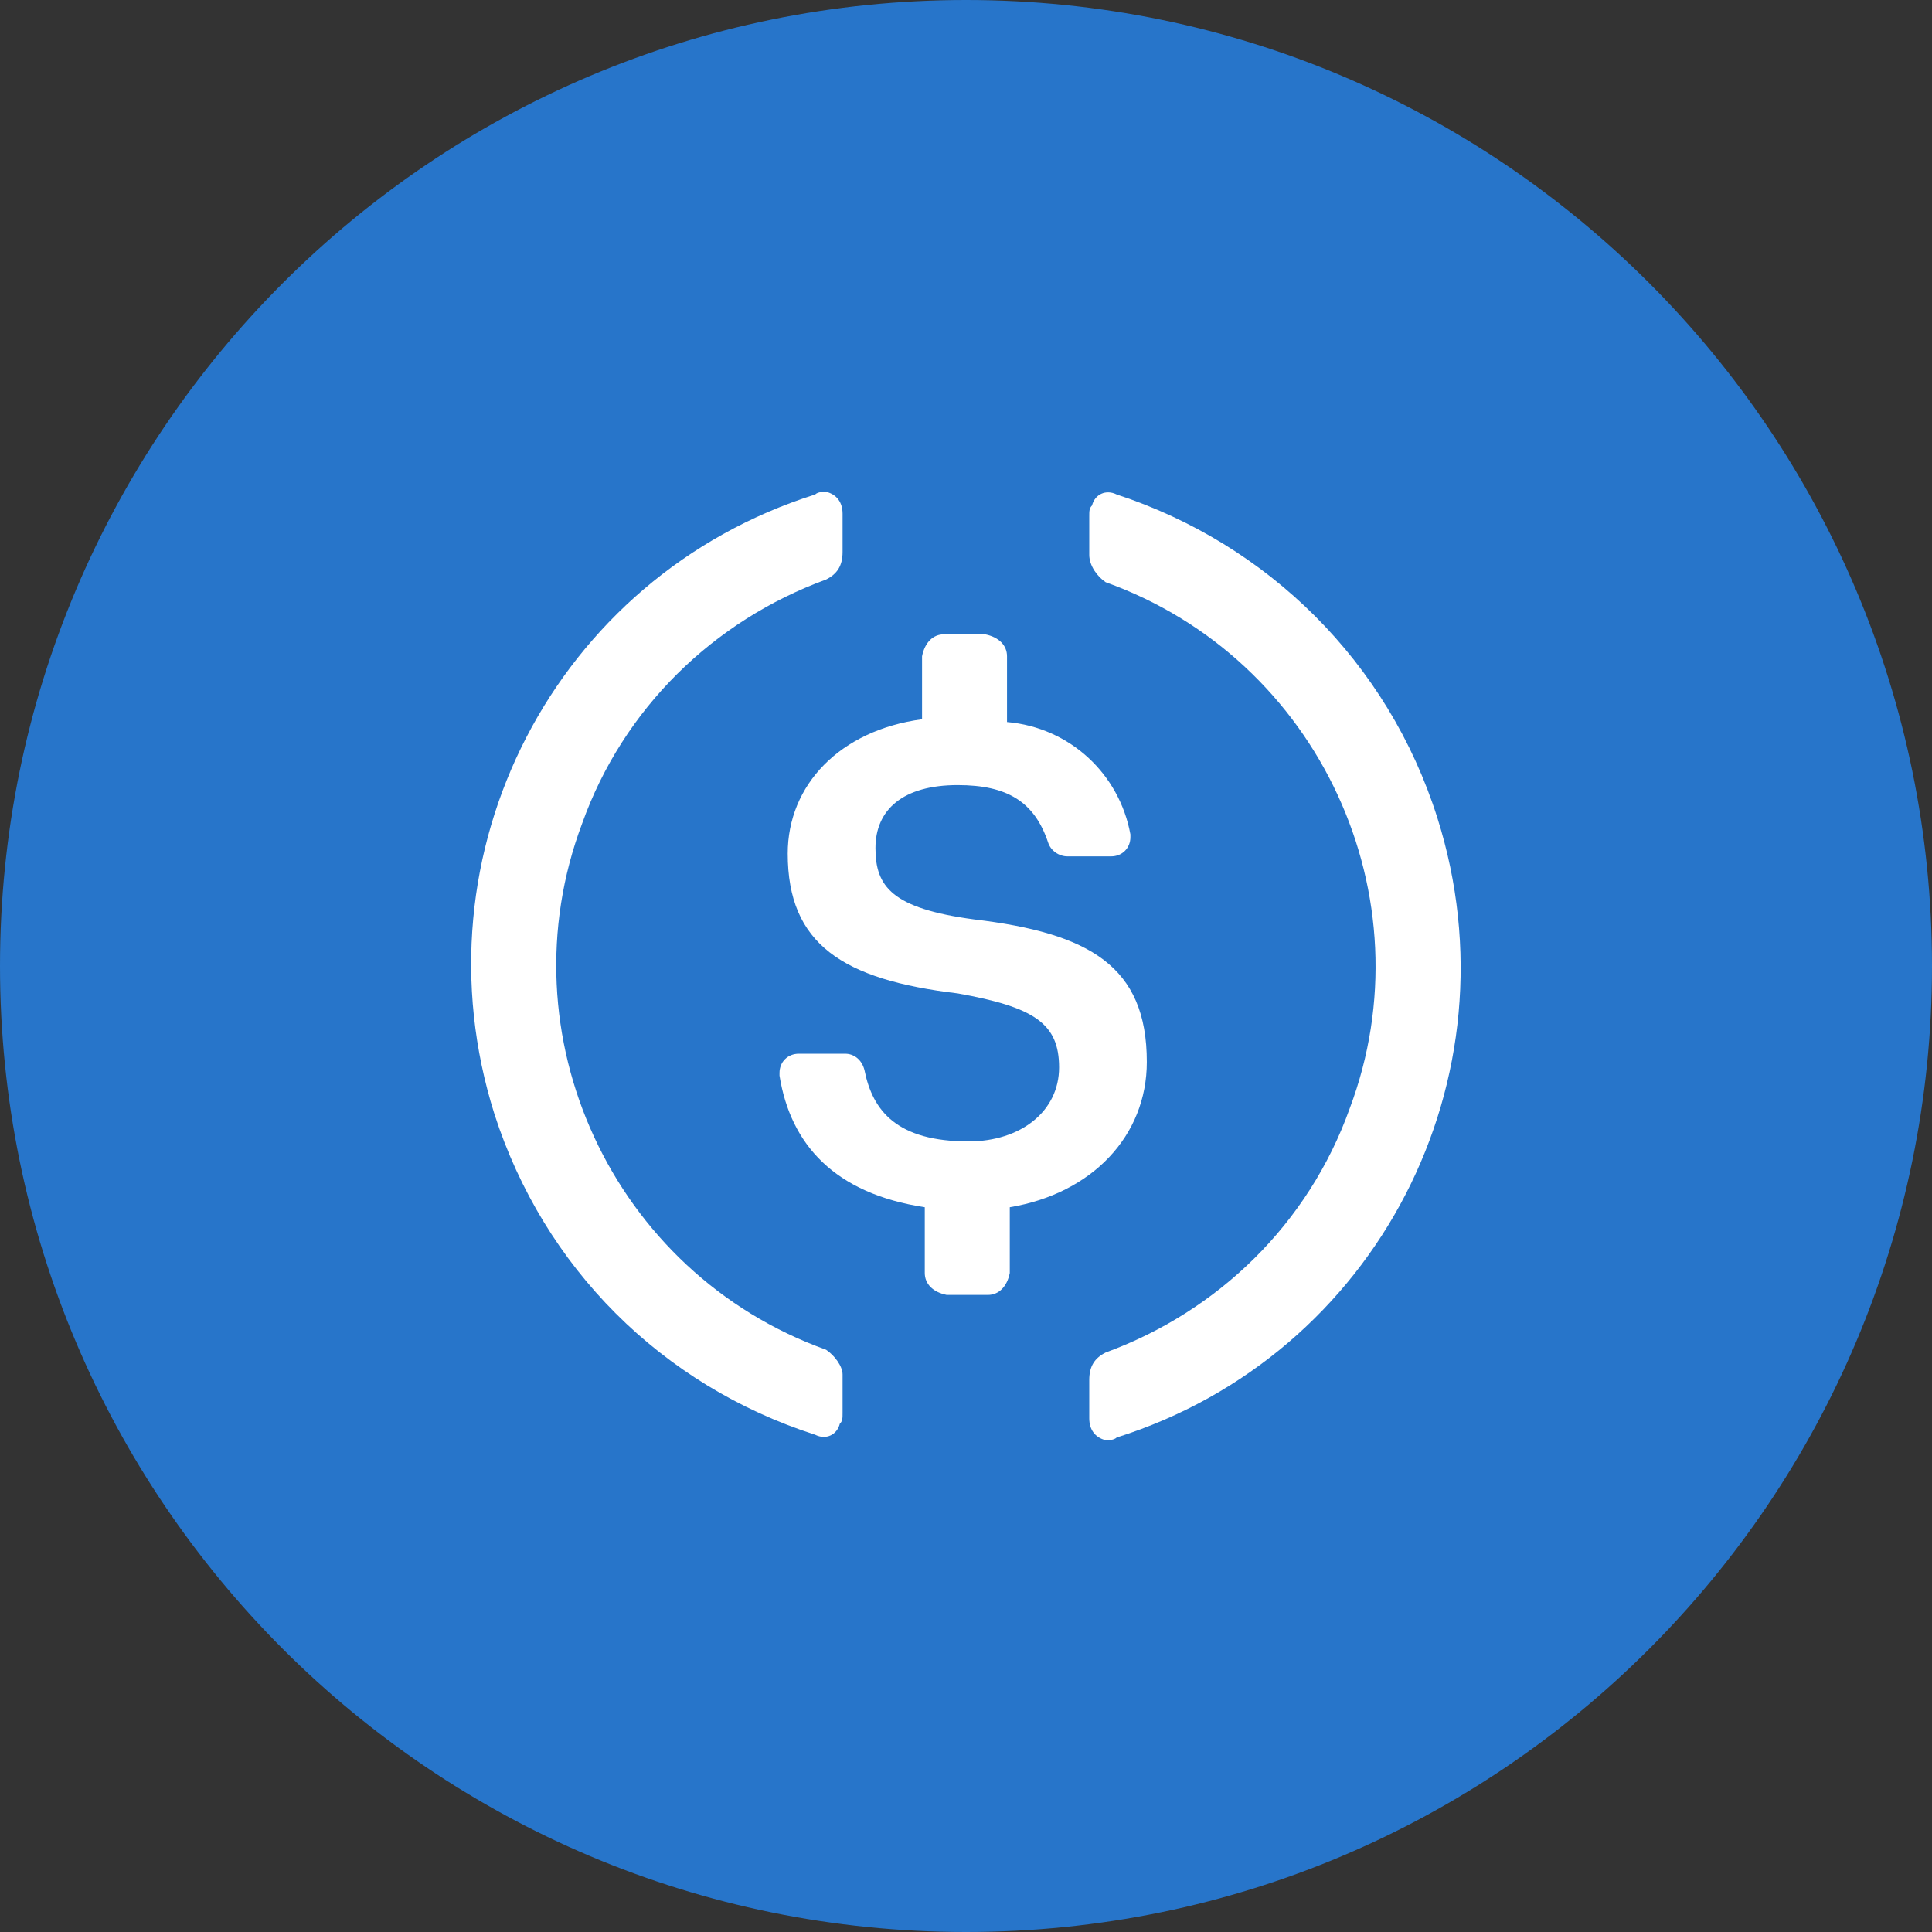 <svg width="44" height="44" viewBox="0 0 44 44" fill="none" xmlns="http://www.w3.org/2000/svg">
<rect x="0" y="0" width="44" height="44" fill="#333333" stroke="none"/>
<path d="M0 22C0 9.85 9.85 0 22 0C34.15 0 44 9.85 44 22C44 34.15 34.15 44 22 44C9.85 44 0 34.15 0 22Z" fill="#2775CA"/>
<path d="M13.258 18.754C11.448 23.561 13.945 28.992 18.814 30.74C19.002 30.865 19.189 31.114 19.189 31.302V32.176C19.189 32.301 19.189 32.363 19.126 32.425C19.064 32.675 18.814 32.8 18.564 32.675C15.069 31.551 12.384 28.867 11.26 25.371C9.387 19.441 12.634 13.135 18.564 11.262C18.627 11.2 18.752 11.2 18.814 11.2C19.064 11.262 19.189 11.45 19.189 11.699V12.573C19.189 12.886 19.064 13.073 18.814 13.198C16.255 14.134 14.194 16.132 13.258 18.754Z" fill="white"/>
<path d="M24.87 11.512C24.932 11.262 25.182 11.137 25.432 11.262C28.865 12.386 31.612 15.07 32.736 18.629C34.608 24.559 31.362 30.865 25.432 32.738C25.369 32.8 25.244 32.8 25.182 32.8C24.932 32.738 24.807 32.55 24.807 32.301V31.427C24.807 31.114 24.932 30.927 25.182 30.802C27.741 29.866 29.802 27.868 30.738 25.246C32.548 20.439 30.051 15.008 25.182 13.26C24.994 13.135 24.807 12.886 24.807 12.636V11.762C24.807 11.637 24.807 11.575 24.87 11.512Z" fill="white"/>
<path d="M22.185 20.939C24.807 21.251 26.118 22 26.118 24.185C26.118 25.87 24.87 27.181 22.997 27.494V28.992C22.934 29.304 22.747 29.491 22.497 29.491H21.561C21.249 29.429 21.061 29.242 21.061 28.992V27.494C19.001 27.181 18.003 26.058 17.753 24.497V24.435C17.753 24.185 17.94 23.998 18.19 23.998H19.251C19.438 23.998 19.626 24.123 19.688 24.372C19.875 25.309 20.437 25.995 22.06 25.995C23.246 25.995 24.12 25.309 24.12 24.31C24.12 23.311 23.559 22.936 21.811 22.624C19.189 22.312 17.94 21.501 17.94 19.44C17.94 17.88 19.126 16.631 20.999 16.381V14.946C21.061 14.633 21.249 14.446 21.498 14.446H22.435C22.747 14.509 22.934 14.696 22.934 14.946V16.444C24.37 16.569 25.494 17.63 25.744 19.003V19.066C25.744 19.316 25.556 19.503 25.307 19.503H24.308C24.12 19.503 23.933 19.378 23.871 19.191C23.559 18.254 22.934 17.88 21.811 17.88C20.562 17.88 19.938 18.441 19.938 19.316C19.938 20.19 20.312 20.689 22.185 20.939Z" fill="white"/>
</svg>
